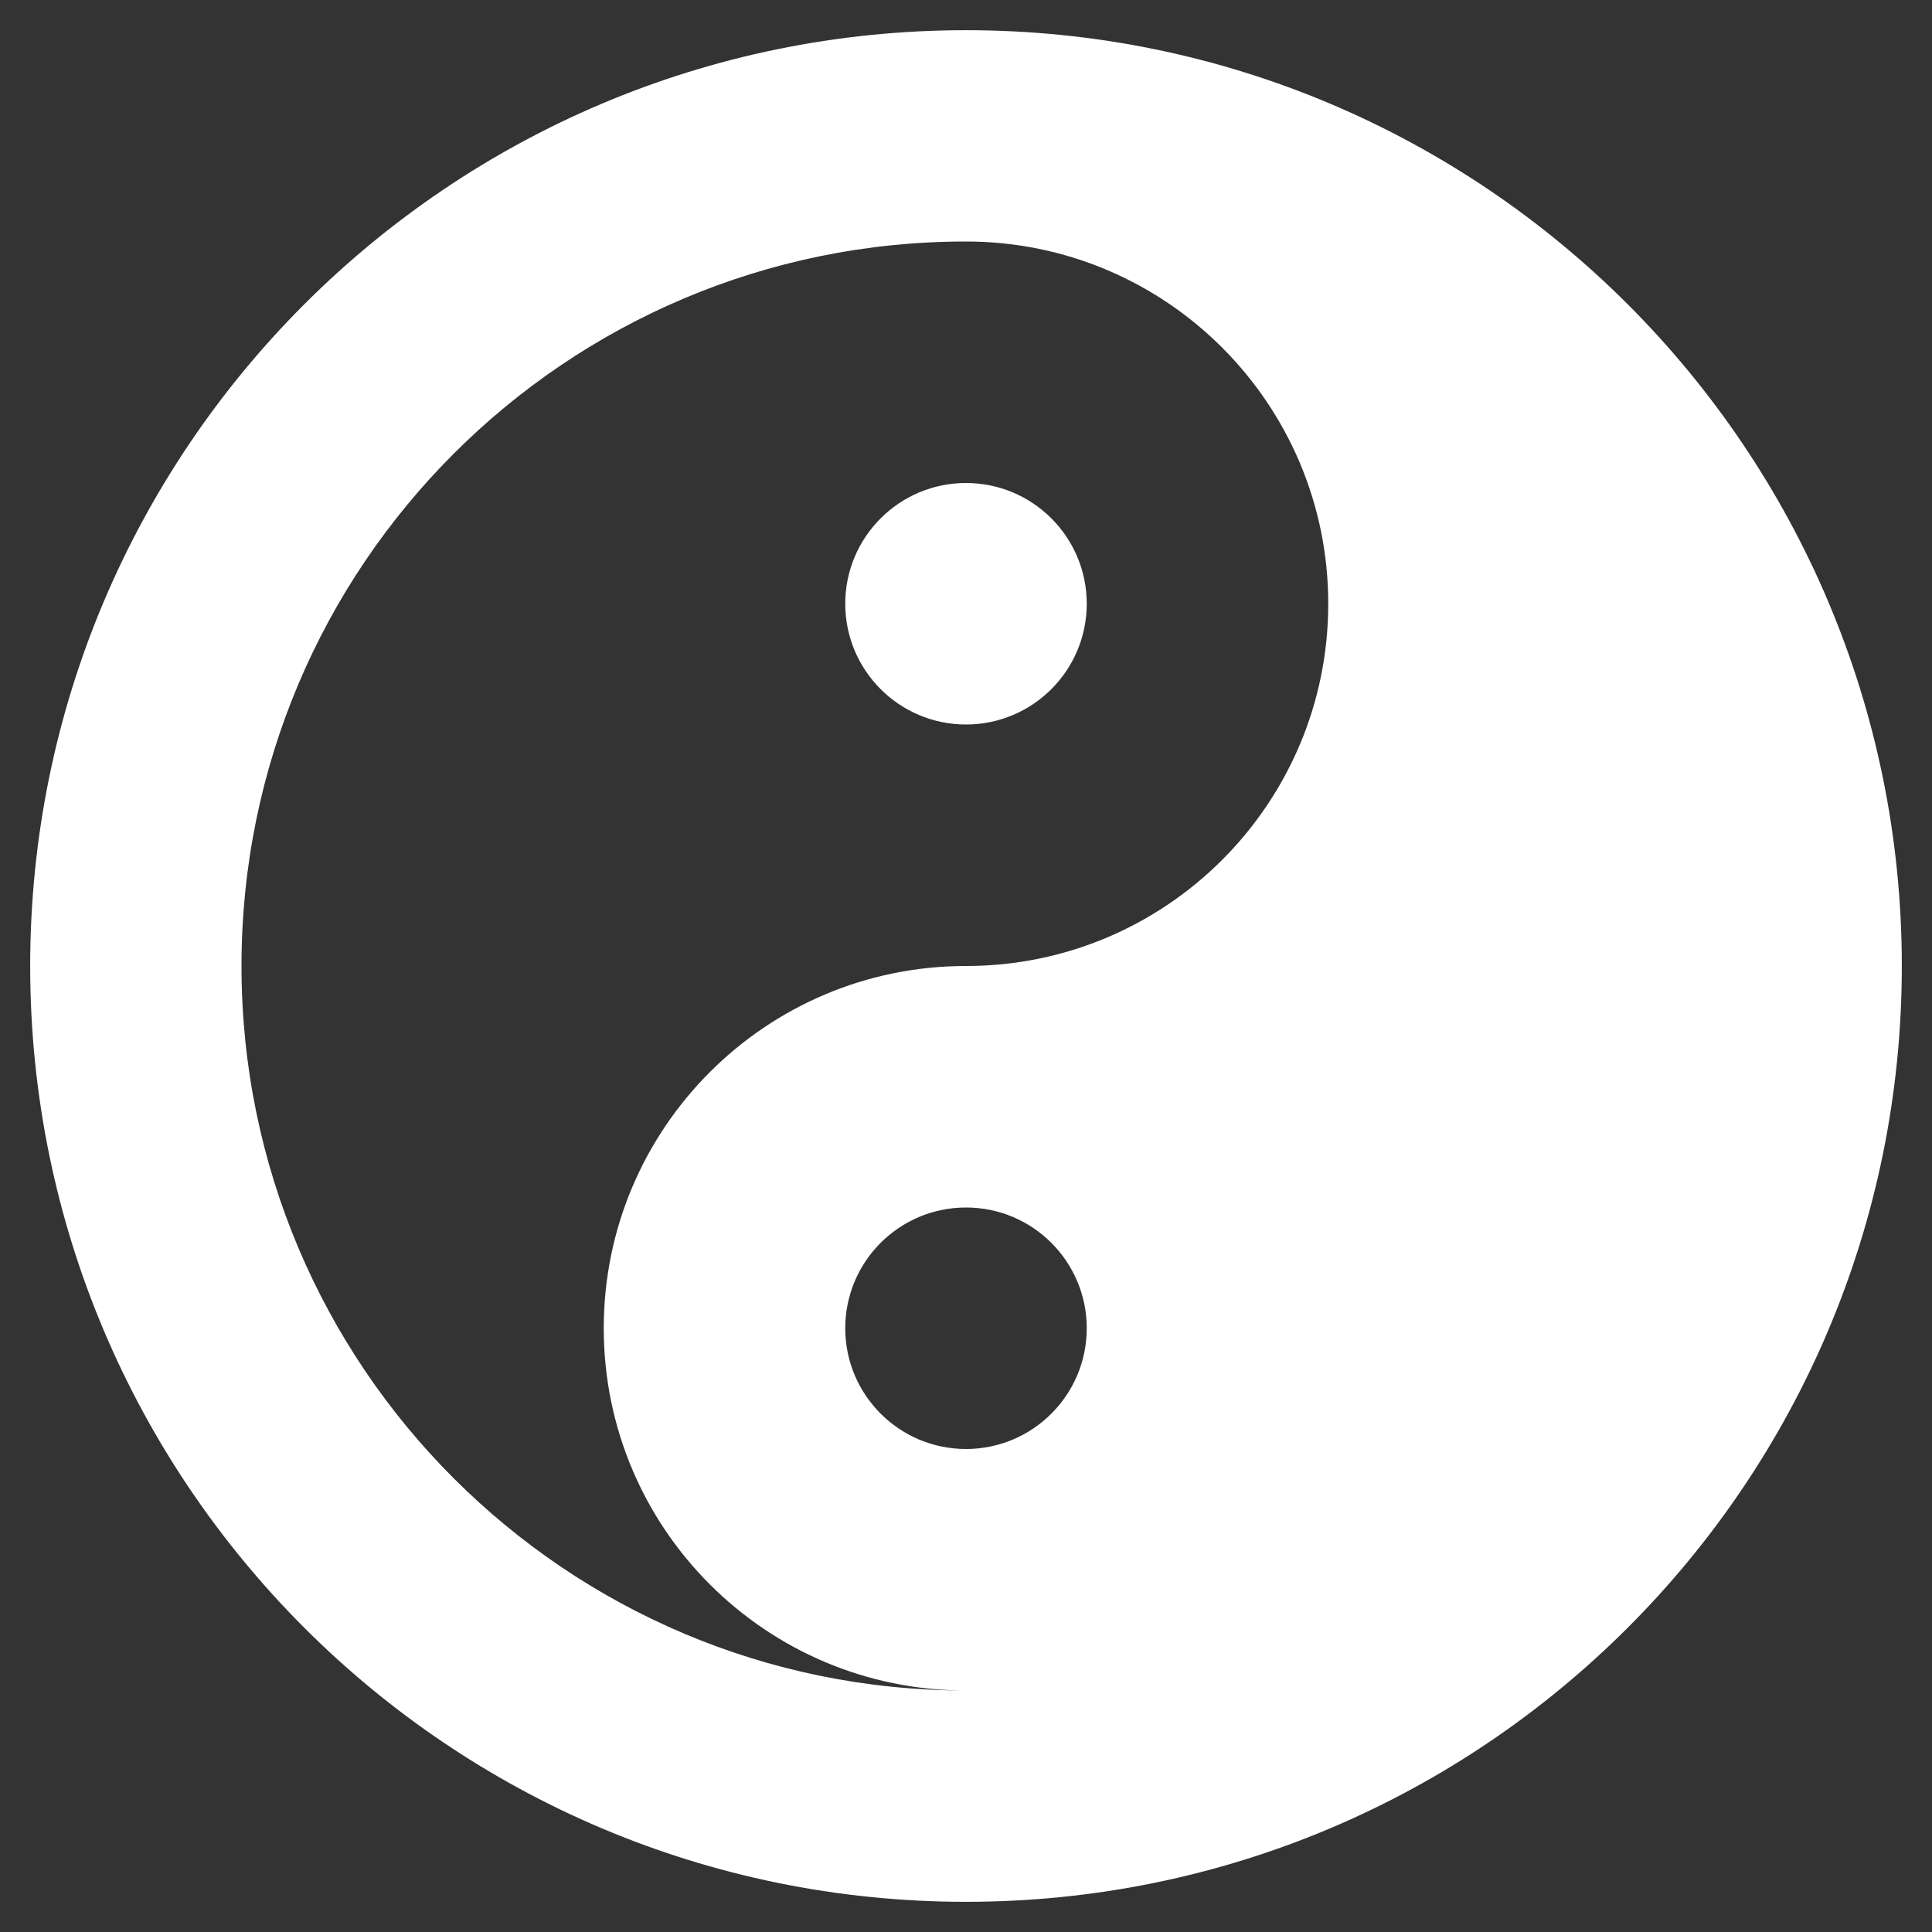 <?xml version="1.0" encoding="utf-8"?>
<!-- Generator: Adobe Illustrator 16.0.3, SVG Export Plug-In . SVG Version: 6.00 Build 0)  -->
<!DOCTYPE svg PUBLIC "-//W3C//DTD SVG 1.1//EN" "http://www.w3.org/Graphics/SVG/1.1/DTD/svg11.dtd">
<svg version="1.1" id="Ebene_1" xmlns="http://www.w3.org/2000/svg" xmlns:xlink="http://www.w3.org/1999/xlink" x="0px" y="0px"
	 width="100px" height="100px" viewBox="100 0 100 100" enable-background="new 100 0 100 100" xml:space="preserve">
<rect x="100" y="0" width="100" height="100" fill="#333333" stroke="none"/>
<path fill="#FFFFFF" d="M150,1.563c-26.752,0-48.438,21.686-48.438,48.438S123.248,98.438,150,98.438S198.438,76.752,198.438,50
	S176.752,1.563,150,1.563z M150,75c-3.451,0-6.25-2.799-6.25-6.25s2.799-6.25,6.25-6.25s6.25,2.799,6.25,6.25S153.451,75,150,75z
	 M150,50c-10.355,0-18.75,8.395-18.75,18.75S139.645,87.5,150,87.5c-20.711,0-37.5-16.789-37.5-37.5s16.789-37.5,37.5-37.5
	c10.355,0,18.75,8.395,18.75,18.75S160.355,50,150,50z M150,25c-3.451,0-6.25,2.799-6.25,6.25s2.799,6.25,6.25,6.25
	s6.25-2.799,6.25-6.25S153.451,25,150,25z"/>
</svg>

